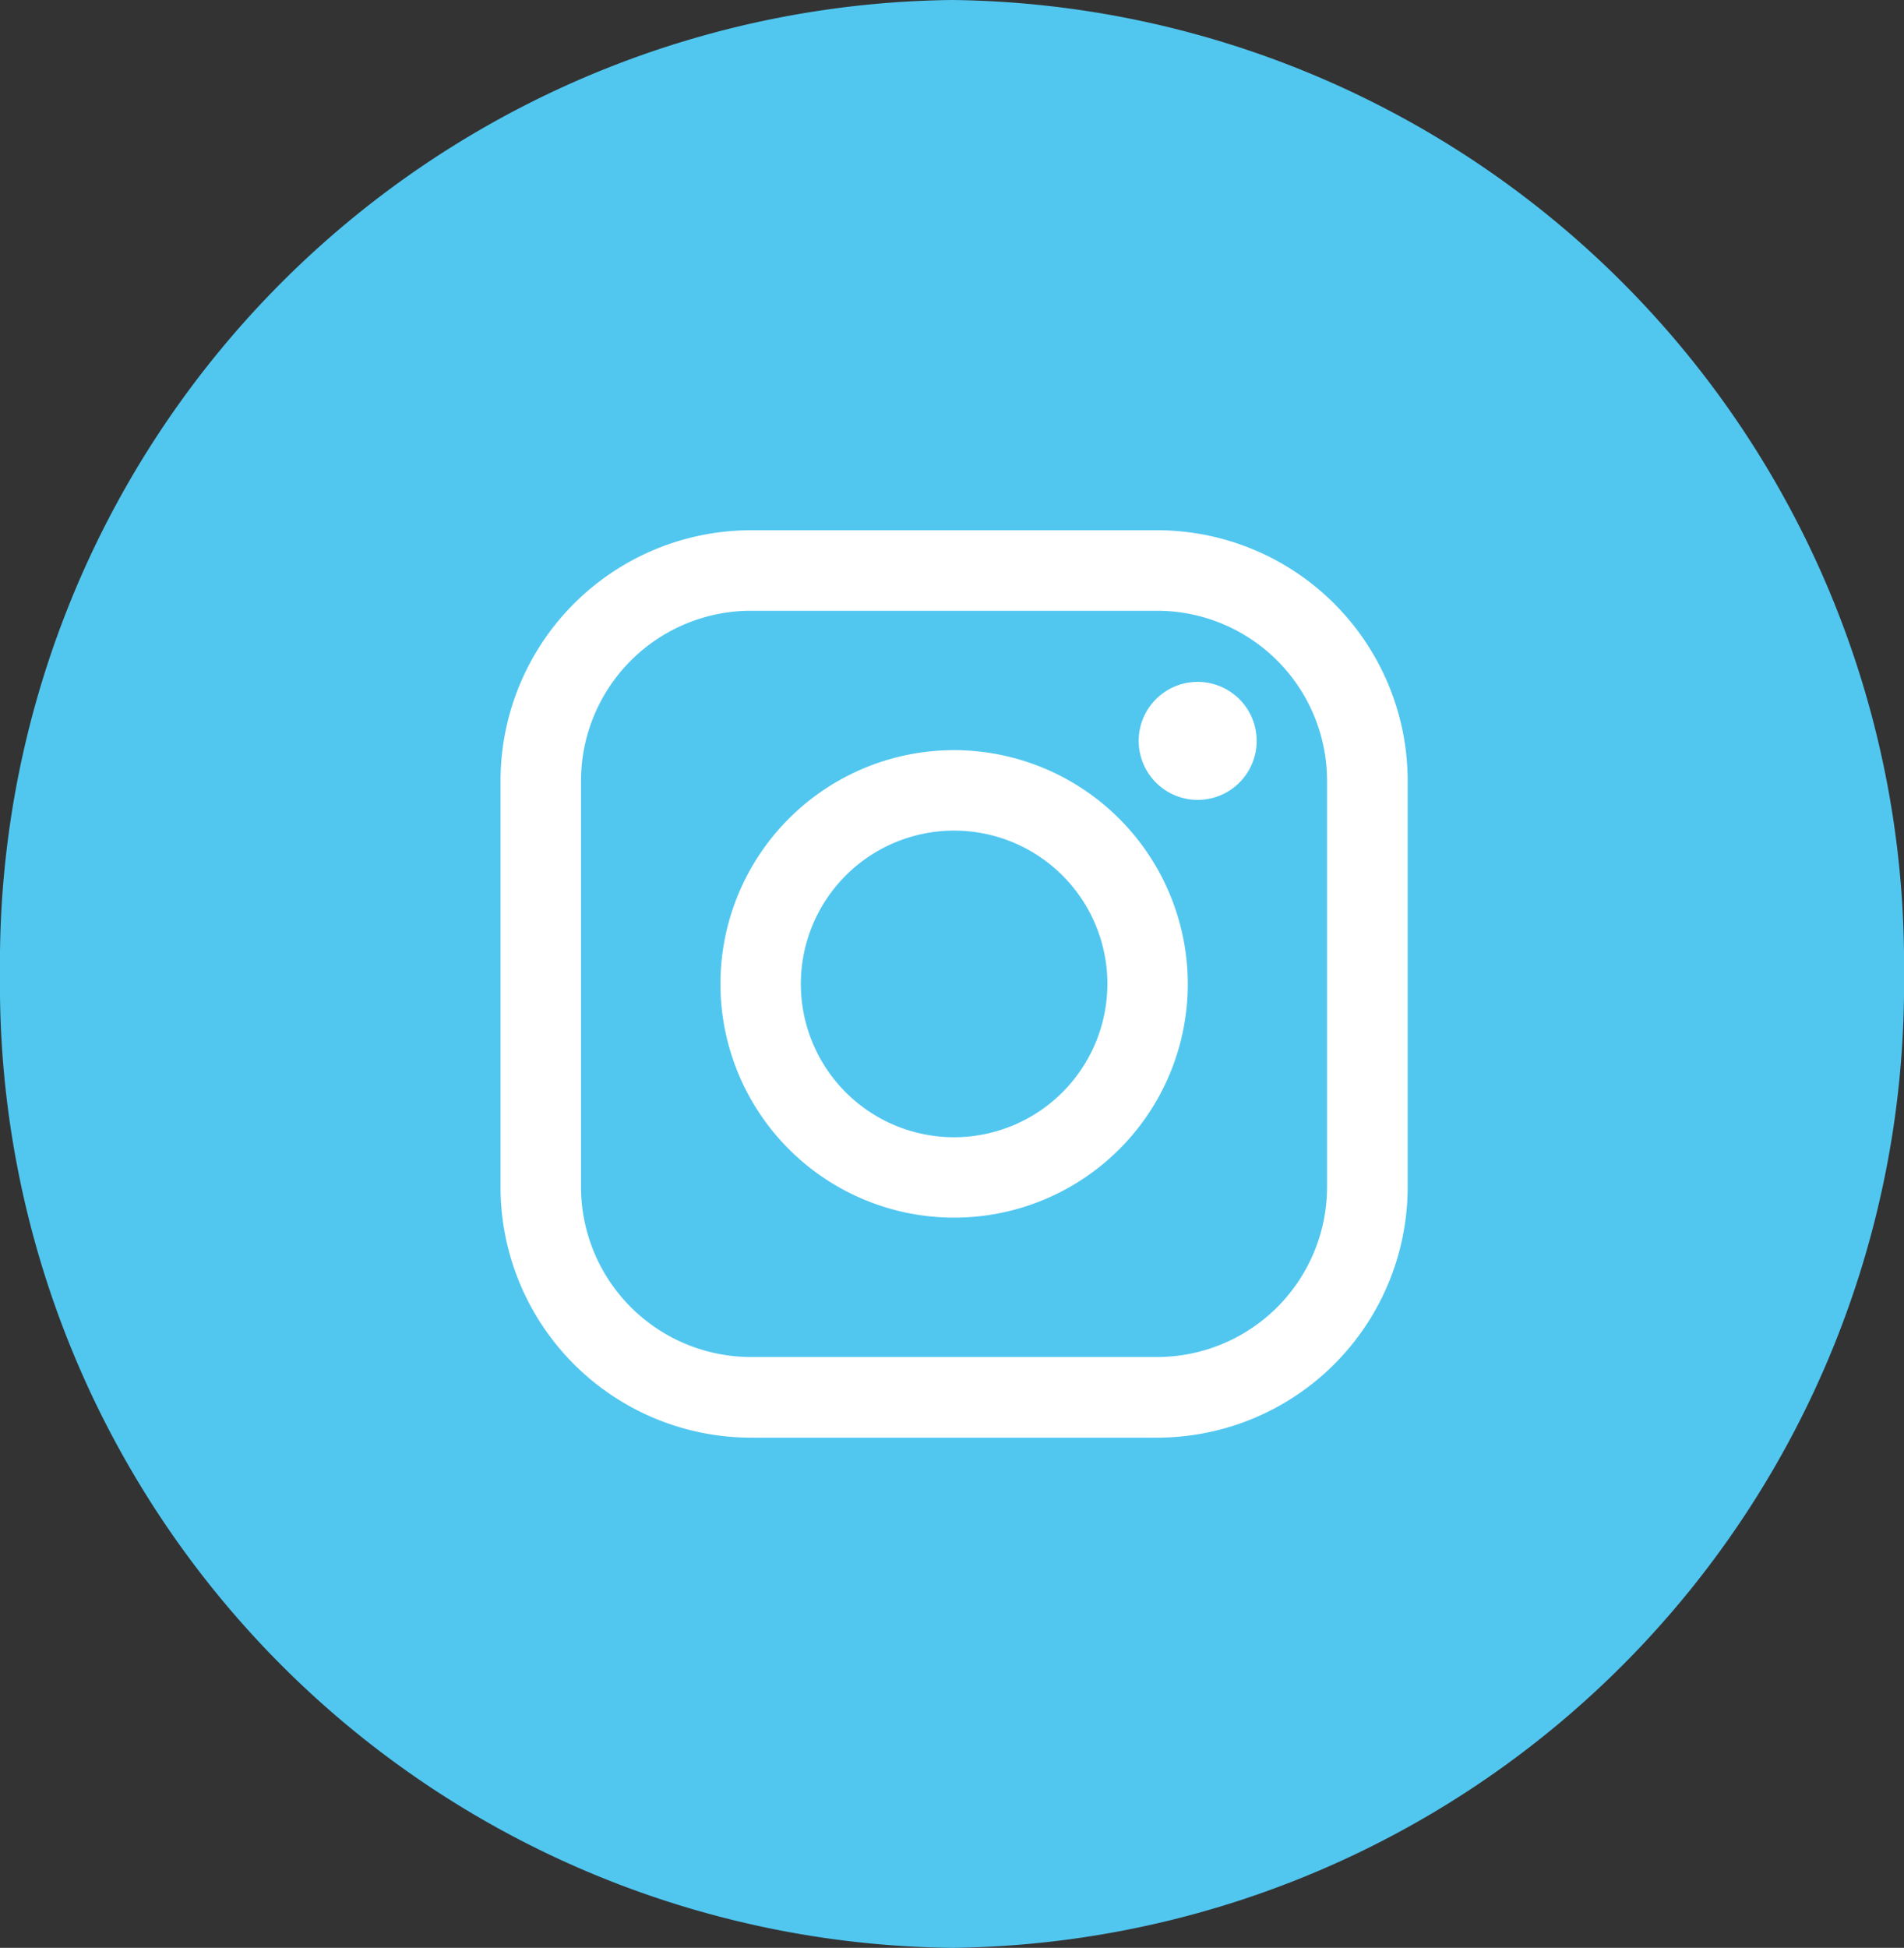 <svg xmlns="http://www.w3.org/2000/svg" width="44" height="45" viewBox="0 0 44 45"><rect x="0" y="0" width="44" height="45" fill="#333333" stroke="none"/><g transform="translate(-1565 -5068)"><path d="M22,0A22.254,22.254,0,0,1,44,22.5,22.254,22.254,0,0,1,22,45,22.254,22.254,0,0,1,0,22.5,22.254,22.254,0,0,1,22,0Z" transform="translate(1565 5068)" fill="#51c7f0"/><g transform="translate(1576.567 5080.25)"><path d="M15.179,0H5.785A5.792,5.792,0,0,0,0,5.785v9.393a5.792,5.792,0,0,0,5.785,5.785h9.393a5.792,5.792,0,0,0,5.785-5.785V5.785A5.792,5.792,0,0,0,15.179,0ZM19.1,15.179A3.93,3.93,0,0,1,15.179,19.1H5.785A3.93,3.93,0,0,1,1.86,15.179V5.785A3.93,3.93,0,0,1,5.785,1.86h9.393A3.93,3.93,0,0,1,19.1,5.785v9.393Z" transform="translate(0 0)" fill="#fff"/><path d="M46.37,40.97a5.4,5.4,0,1,0,5.4,5.4A5.408,5.408,0,0,0,46.37,40.97Zm0,8.943a3.542,3.542,0,1,1,3.542-3.542A3.546,3.546,0,0,1,46.37,49.913Z" transform="translate(-35.888 -35.89)" fill="#fff"/><path d="M120.285,28.251a1.363,1.363,0,1,0,.965.4A1.369,1.369,0,0,0,120.285,28.251Z" transform="translate(-104.175 -24.748)" fill="#fff"/></g></g></svg>
